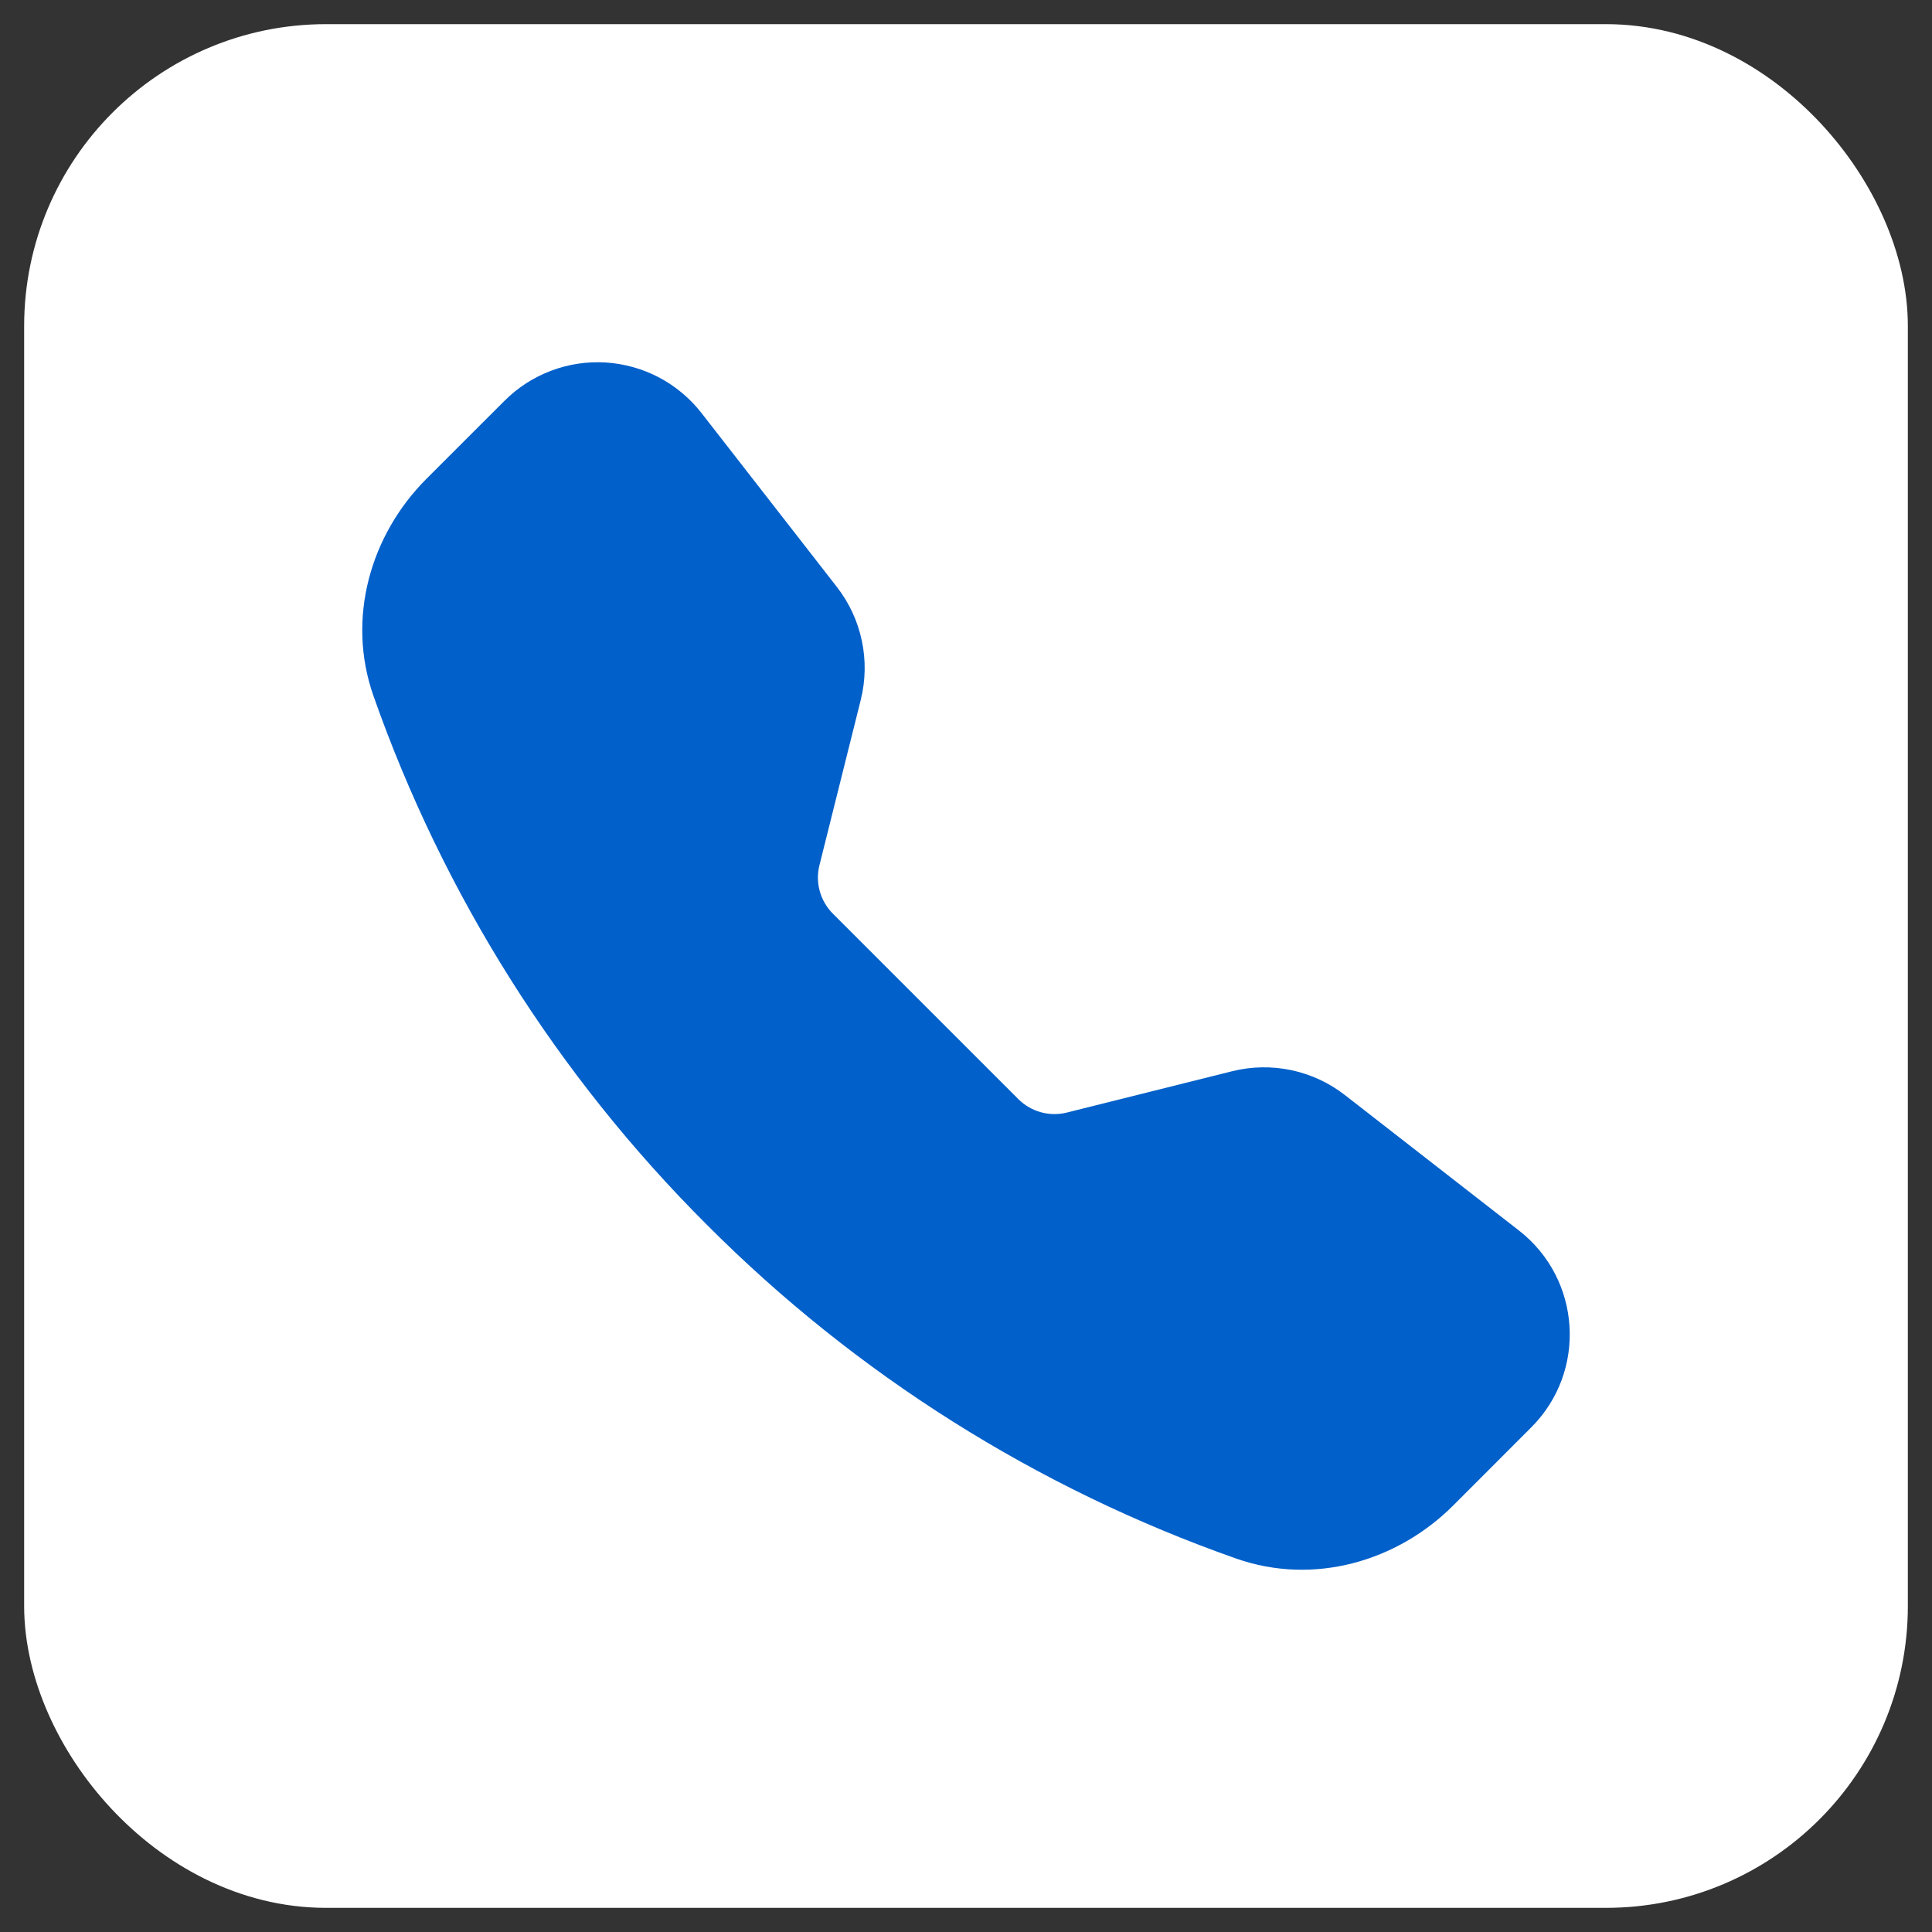 <svg width="32" height="32" viewBox="0 0 32 32" fill="none" xmlns="http://www.w3.org/2000/svg">
<rect x="0" y="0" width="32" height="32" fill="#333333" stroke="none"/>
<rect x="1.4" y="1.4" width="29.2" height="29.2" rx="4" fill="white" stroke="white" stroke-width="2"/>
<path fill-rule="evenodd" clip-rule="evenodd" d="M8.357 6.638C8.575 6.419 8.838 6.25 9.127 6.141C9.416 6.031 9.725 5.985 10.034 6.004C10.342 6.024 10.643 6.108 10.916 6.252C11.19 6.397 11.429 6.598 11.619 6.841L13.863 9.724C14.274 10.253 14.419 10.942 14.257 11.592L13.573 14.329C13.537 14.471 13.539 14.62 13.578 14.761C13.617 14.901 13.692 15.03 13.795 15.133L16.866 18.204C16.97 18.308 17.099 18.383 17.24 18.422C17.381 18.461 17.529 18.463 17.672 18.427L20.408 17.743C20.728 17.663 21.063 17.657 21.387 17.725C21.71 17.793 22.014 17.934 22.275 18.137L25.157 20.38C26.194 21.186 26.289 22.717 25.361 23.643L24.069 24.936C23.144 25.861 21.761 26.267 20.473 25.814C17.174 24.653 14.179 22.765 11.71 20.288C9.235 17.82 7.346 14.825 6.186 11.527C5.733 10.239 6.139 8.855 7.064 7.93L8.357 6.638Z" fill="#0260CA"/>
</svg>
